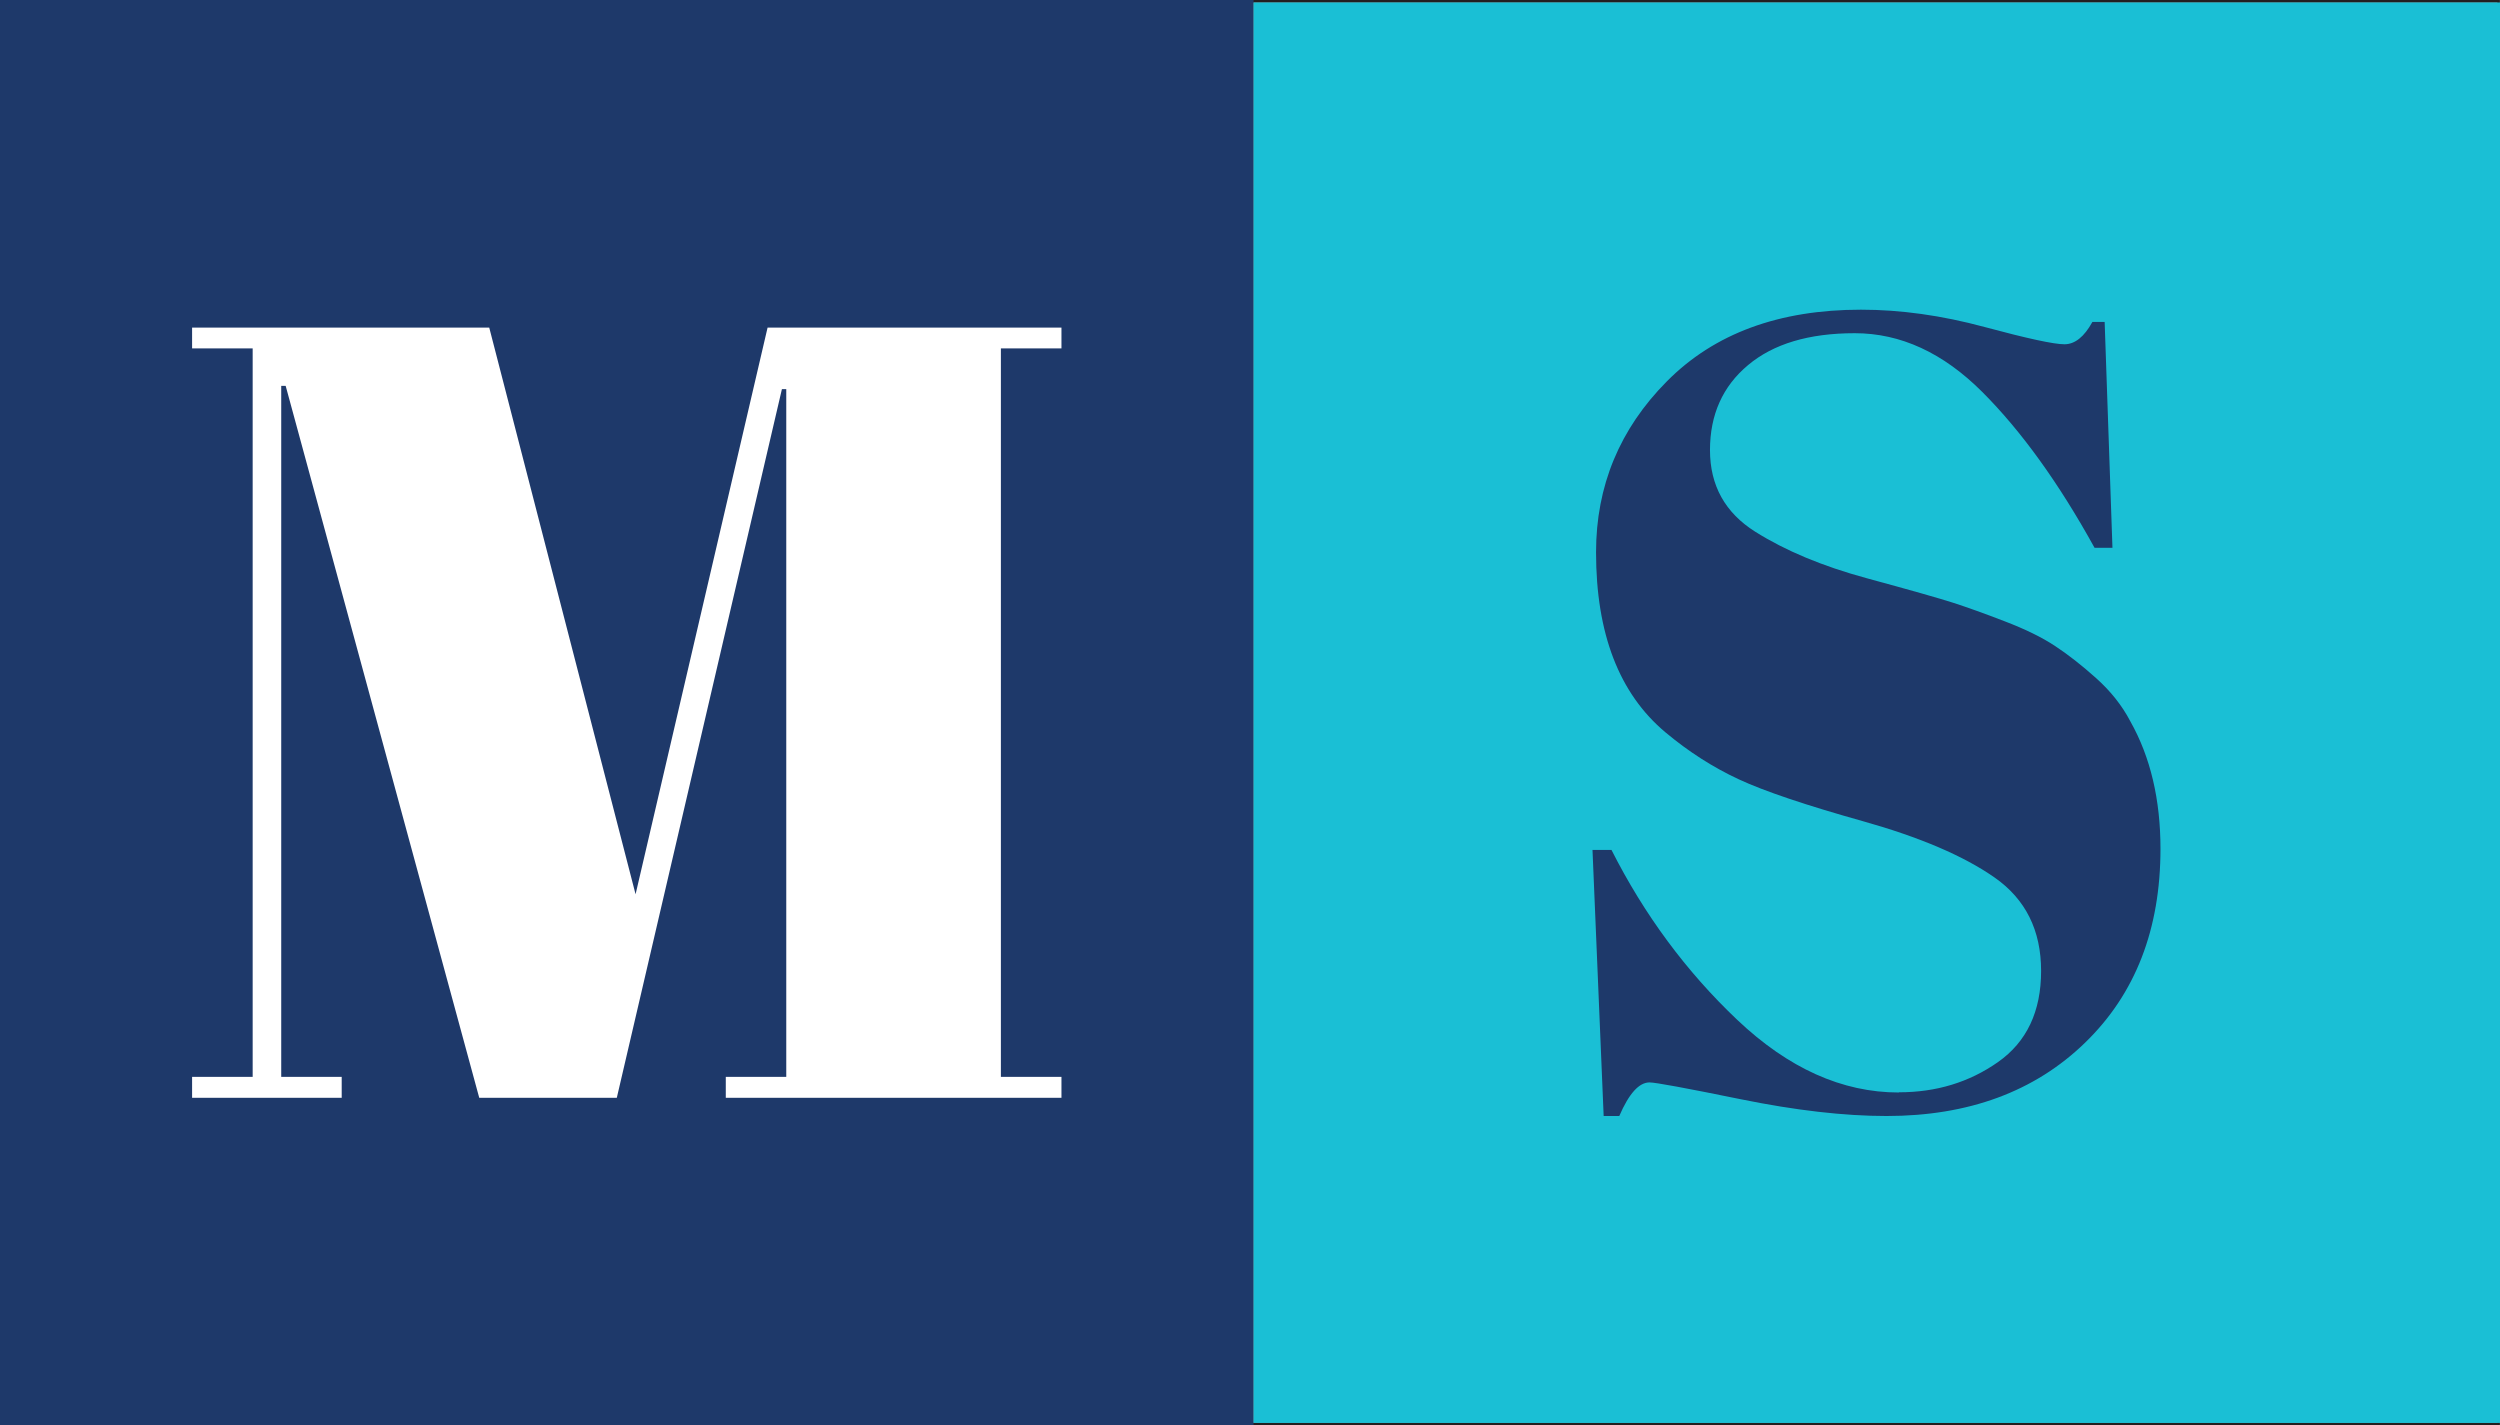 <?xml version="1.0" encoding="UTF-8"?><svg xmlns="http://www.w3.org/2000/svg" xmlns:xlink="http://www.w3.org/1999/xlink" viewBox="0 0 253 144.25"><rect x="0" y="0" width="253" height="144.25" fill="#808080" stroke="none"/><defs><style>.f,.g{fill:none;}.h{fill:#fff;}.i{fill:#1e396a;}.j{fill:#1abfd5;}.g{stroke:#231f20;stroke-width:.25px;}.k{clip-path:url(#e);}.l{clip-path:url(#d);}</style><clipPath id="d"><rect class="f" width="253" height="144.25"/></clipPath><clipPath id="e"><rect class="f" width="253" height="144.25"/></clipPath></defs><g id="a"/><g id="b"><g id="c"><g class="l"><rect class="g" x=".86" y=".12" width="252" height="144"/></g><rect class="i" width="126.86" height="144.25"/><polygon class="h" points="77.68 33.15 107.42 33.15 107.42 35.26 101.29 35.26 101.29 108.98 107.42 108.98 107.42 111.1 73.45 111.1 73.45 108.98 79.57 108.98 79.57 39.38 79.13 39.38 62.42 111.1 48.5 111.1 28.91 39.05 28.46 39.05 28.46 108.98 34.58 108.98 34.58 111.1 19.44 111.1 19.44 108.98 25.57 108.98 25.57 35.26 19.44 35.26 19.44 33.15 49.51 33.15 64.32 90.5 77.68 33.15"/><rect class="j" x="126.86" y=".25" width="126.14" height="143.75"/><g class="k"><path class="i" d="M192.19,110.54c3.77,0,7.11-1.02,10.01-3.06,2.9-2.04,4.36-5.11,4.36-9.22s-1.57-7.26-4.7-9.45c-3.13-2.19-7.58-4.09-13.35-5.71-5.77-1.62-9.96-3.03-12.56-4.24-2.6-1.21-5.07-2.79-7.41-4.75-4.68-3.92-7.02-9.99-7.02-18.22,0-6.71,2.39-12.49,7.18-17.31,4.79-4.83,11.33-7.24,19.63-7.24,4,0,8.17,.58,12.5,1.75,4.34,1.17,7.03,1.75,8.09,1.75s2-.75,2.83-2.26h1.24l.79,22.86h-1.81c-3.62-6.56-7.41-11.82-11.37-15.78-3.96-3.96-8.26-5.94-12.9-5.94s-8.24,1.08-10.8,3.23c-2.57,2.15-3.85,5.02-3.85,8.6s1.53,6.34,4.58,8.26c3.05,1.92,6.81,3.49,11.26,4.7,4.45,1.21,7.37,2.04,8.77,2.49,1.39,.45,3.13,1.07,5.2,1.87,2.07,.79,3.77,1.62,5.09,2.49,1.32,.87,2.72,1.96,4.19,3.28,1.47,1.32,2.62,2.77,3.45,4.36,2.04,3.62,3.05,7.92,3.05,12.9,0,8.15-2.54,14.69-7.64,19.63-5.09,4.94-11.79,7.41-20.08,7.41-4.3,0-9.22-.57-14.77-1.7-5.54-1.13-8.62-1.7-9.22-1.7-1.06,0-2.08,1.13-3.06,3.4h-1.58l-1.13-26.93h1.92c3.32,6.56,7.56,12.3,12.73,17.2,5.17,4.9,10.62,7.35,16.35,7.35"/></g></g></g></svg>